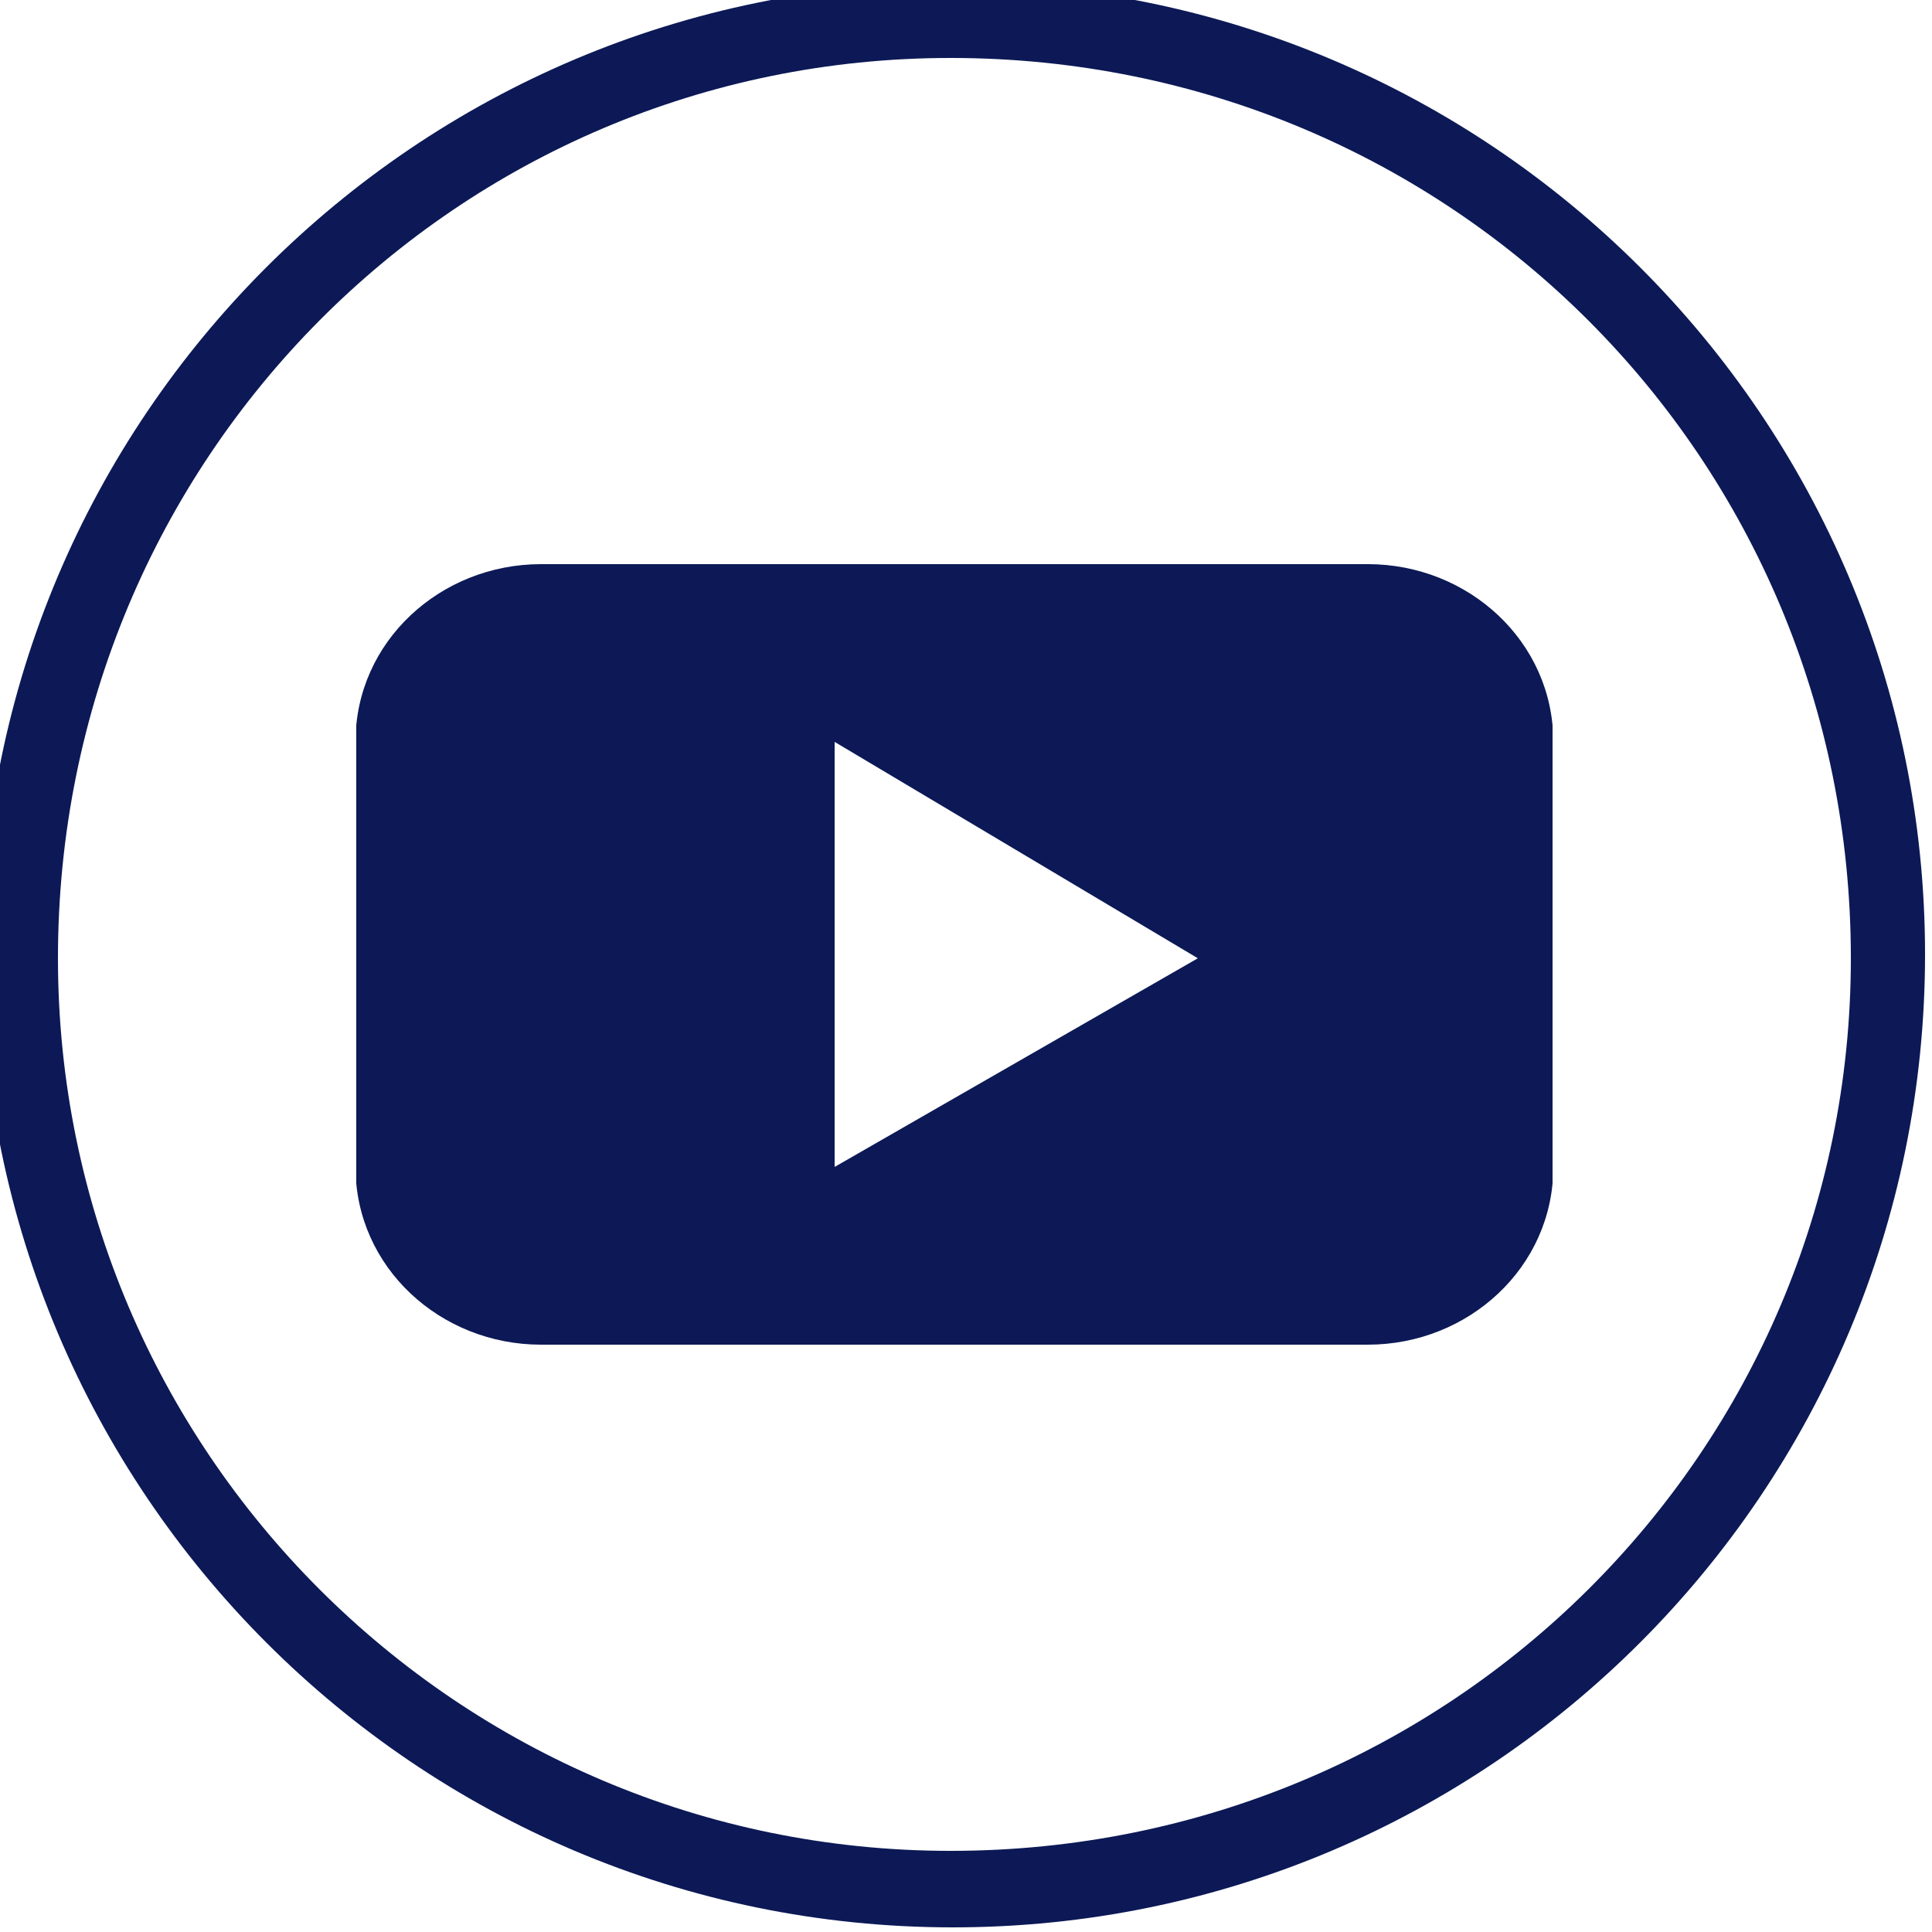 <svg version="1.2" xmlns="http://www.w3.org/2000/svg" viewBox="0 0 25 25" width="25" height="25">
	<title>ytube</title>
	<defs>
		<clipPath clipPathUnits="userSpaceOnUse" id="cp1">
			<path d="m-0.24-0.22h25.15v25.16h-25.15z"/>
		</clipPath>
		<clipPath clipPathUnits="userSpaceOnUse" id="cp2">
			<path d="m12.33-0.22c-6.94 0-12.57 5.63-12.57 12.57 0 6.95 5.63 12.59 12.57 12.59 6.95 0 12.58-5.64 12.58-12.59 0-6.94-5.63-12.57-12.58-12.57z"/>
		</clipPath>
		<clipPath clipPathUnits="userSpaceOnUse" id="cp3">
			<path d="m4.61 7.28h15.48v10.64h-15.48z"/>
		</clipPath>
	</defs>
	<style>
		.s0 { fill: none;stroke: #0c1956;stroke-width: 1.9 } 
		.s1 { fill: #0c1956 } 
	</style>
	<g id="6568f652a3">
		<g id="Clip-Path" clip-path="url(#cp1)">
			<g>
				<g id="Clip-Path" clip-path="url(#cp2)">
					<g>
						<path class="s0" d="m12.3-0.2c-6.9 0-12.5 5.6-12.5 12.6 0 6.9 5.6 12.5 12.5 12.5 7 0 12.6-5.6 12.6-12.5 0-7-5.6-12.6-12.6-12.6z"/>
					</g>
				</g>
			</g>
		</g>
		<g id="Clip-Path" clip-path="url(#cp3)">
			<g>
				<path class="s1" d="m17.7 7.3h-10.7c-1.3 0-2.4 1-2.4 2.3v5.5c0 1.3 1.1 2.3 2.4 2.3h10.7c1.3 0 2.4-1 2.4-2.3v-5.5c0-1.3-1.1-2.3-2.4-2.3zm-6.9 7.8v-5.5l4.7 2.8c0 0-4.7 2.7-4.7 2.7z"/>
			</g>
		</g>
	</g>
</svg>